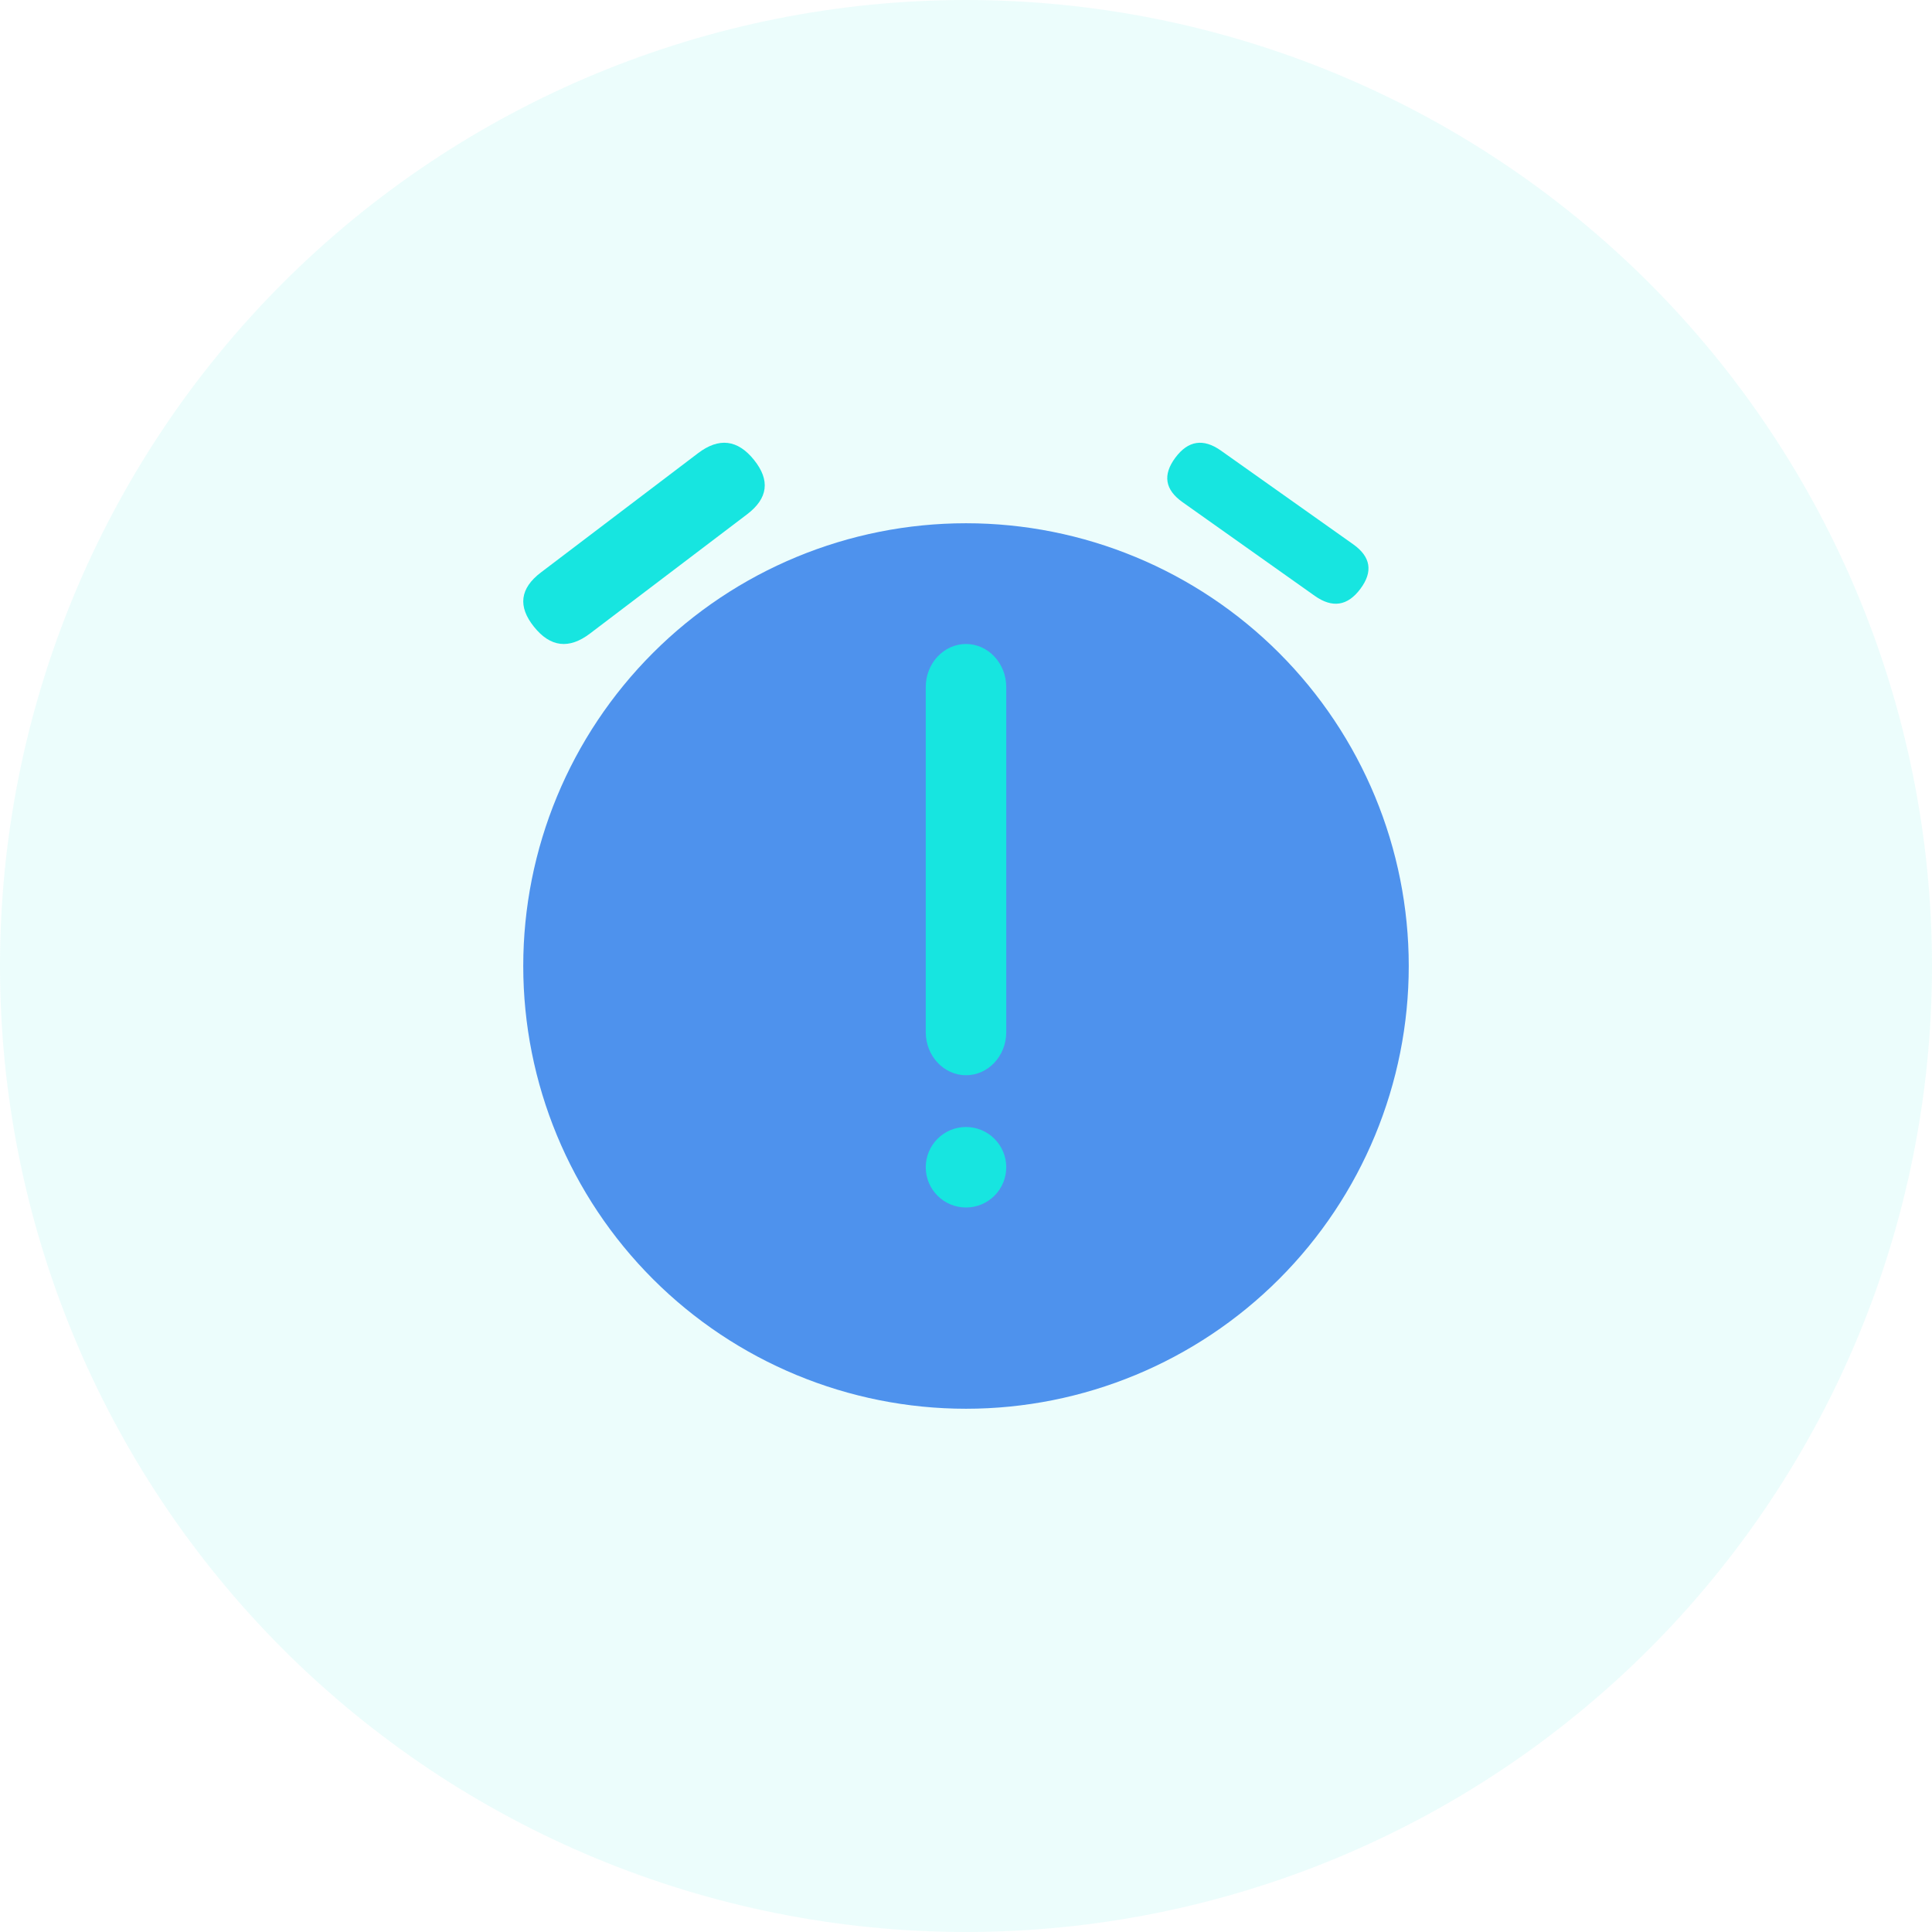 <svg width="48" height="48" viewBox="0 0 48 48" fill="none" xmlns="http://www.w3.org/2000/svg">
<path opacity="0.08" d="M0 24C0 30.365 2.529 36.47 7.029 40.971C11.53 45.471 17.635 48 24 48C30.365 48 36.47 45.471 40.971 40.971C45.471 36.47 48 30.365 48 24C48 17.635 45.471 11.53 40.971 7.029C36.47 2.529 30.365 0 24 0C17.635 0 11.53 2.529 7.029 7.029C2.529 11.53 0 17.635 0 24H0Z" fill="#17E5E0"/>
<path d="M13 24C13 26.917 14.159 29.715 16.222 31.778C18.285 33.841 21.083 35 24 35C26.917 35 29.715 33.841 31.778 31.778C33.841 29.715 35 26.917 35 24C35 21.083 33.841 18.285 31.778 16.222C29.715 14.159 26.917 13 24 13C21.083 13 18.285 14.159 16.222 16.222C14.159 18.285 13 21.083 13 24H13Z" fill="#4E92ED"/>
<path d="M24 30C23.735 30 23.48 29.895 23.293 29.707C23.105 29.52 23 29.265 23 29C23 28.735 23.105 28.48 23.293 28.293C23.48 28.105 23.735 28 24 28C24.265 28 24.52 28.105 24.707 28.293C24.895 28.48 25 28.735 25 29C25 29.265 24.895 29.52 24.707 29.707C24.52 29.895 24.265 30 24 30ZM24 26.714C23.448 26.714 23 26.234 23 25.643V17.07C23 16.48 23.448 16 24 16C24.552 16 25 16.48 25 17.071V25.643C25 26.235 24.552 26.714 24 26.714Z" fill="#17E5E0"/>
<path d="M13.438 14.223L17.342 11.26C17.862 10.865 18.326 10.92 18.733 11.426C19.139 11.931 19.082 12.382 18.562 12.777L14.658 15.74C14.138 16.135 13.674 16.08 13.268 15.574C12.861 15.069 12.918 14.618 13.438 14.223V14.223Z" fill="#17E5E0"/>
<path d="M33.62 13.523L30.335 11.196C29.897 10.886 29.519 10.944 29.201 11.371C28.883 11.798 28.942 12.167 29.381 12.477L32.665 14.804C33.103 15.114 33.481 15.056 33.799 14.629C34.117 14.202 34.057 13.833 33.62 13.523V13.523Z" fill="#17E5E0"/>
</svg>
